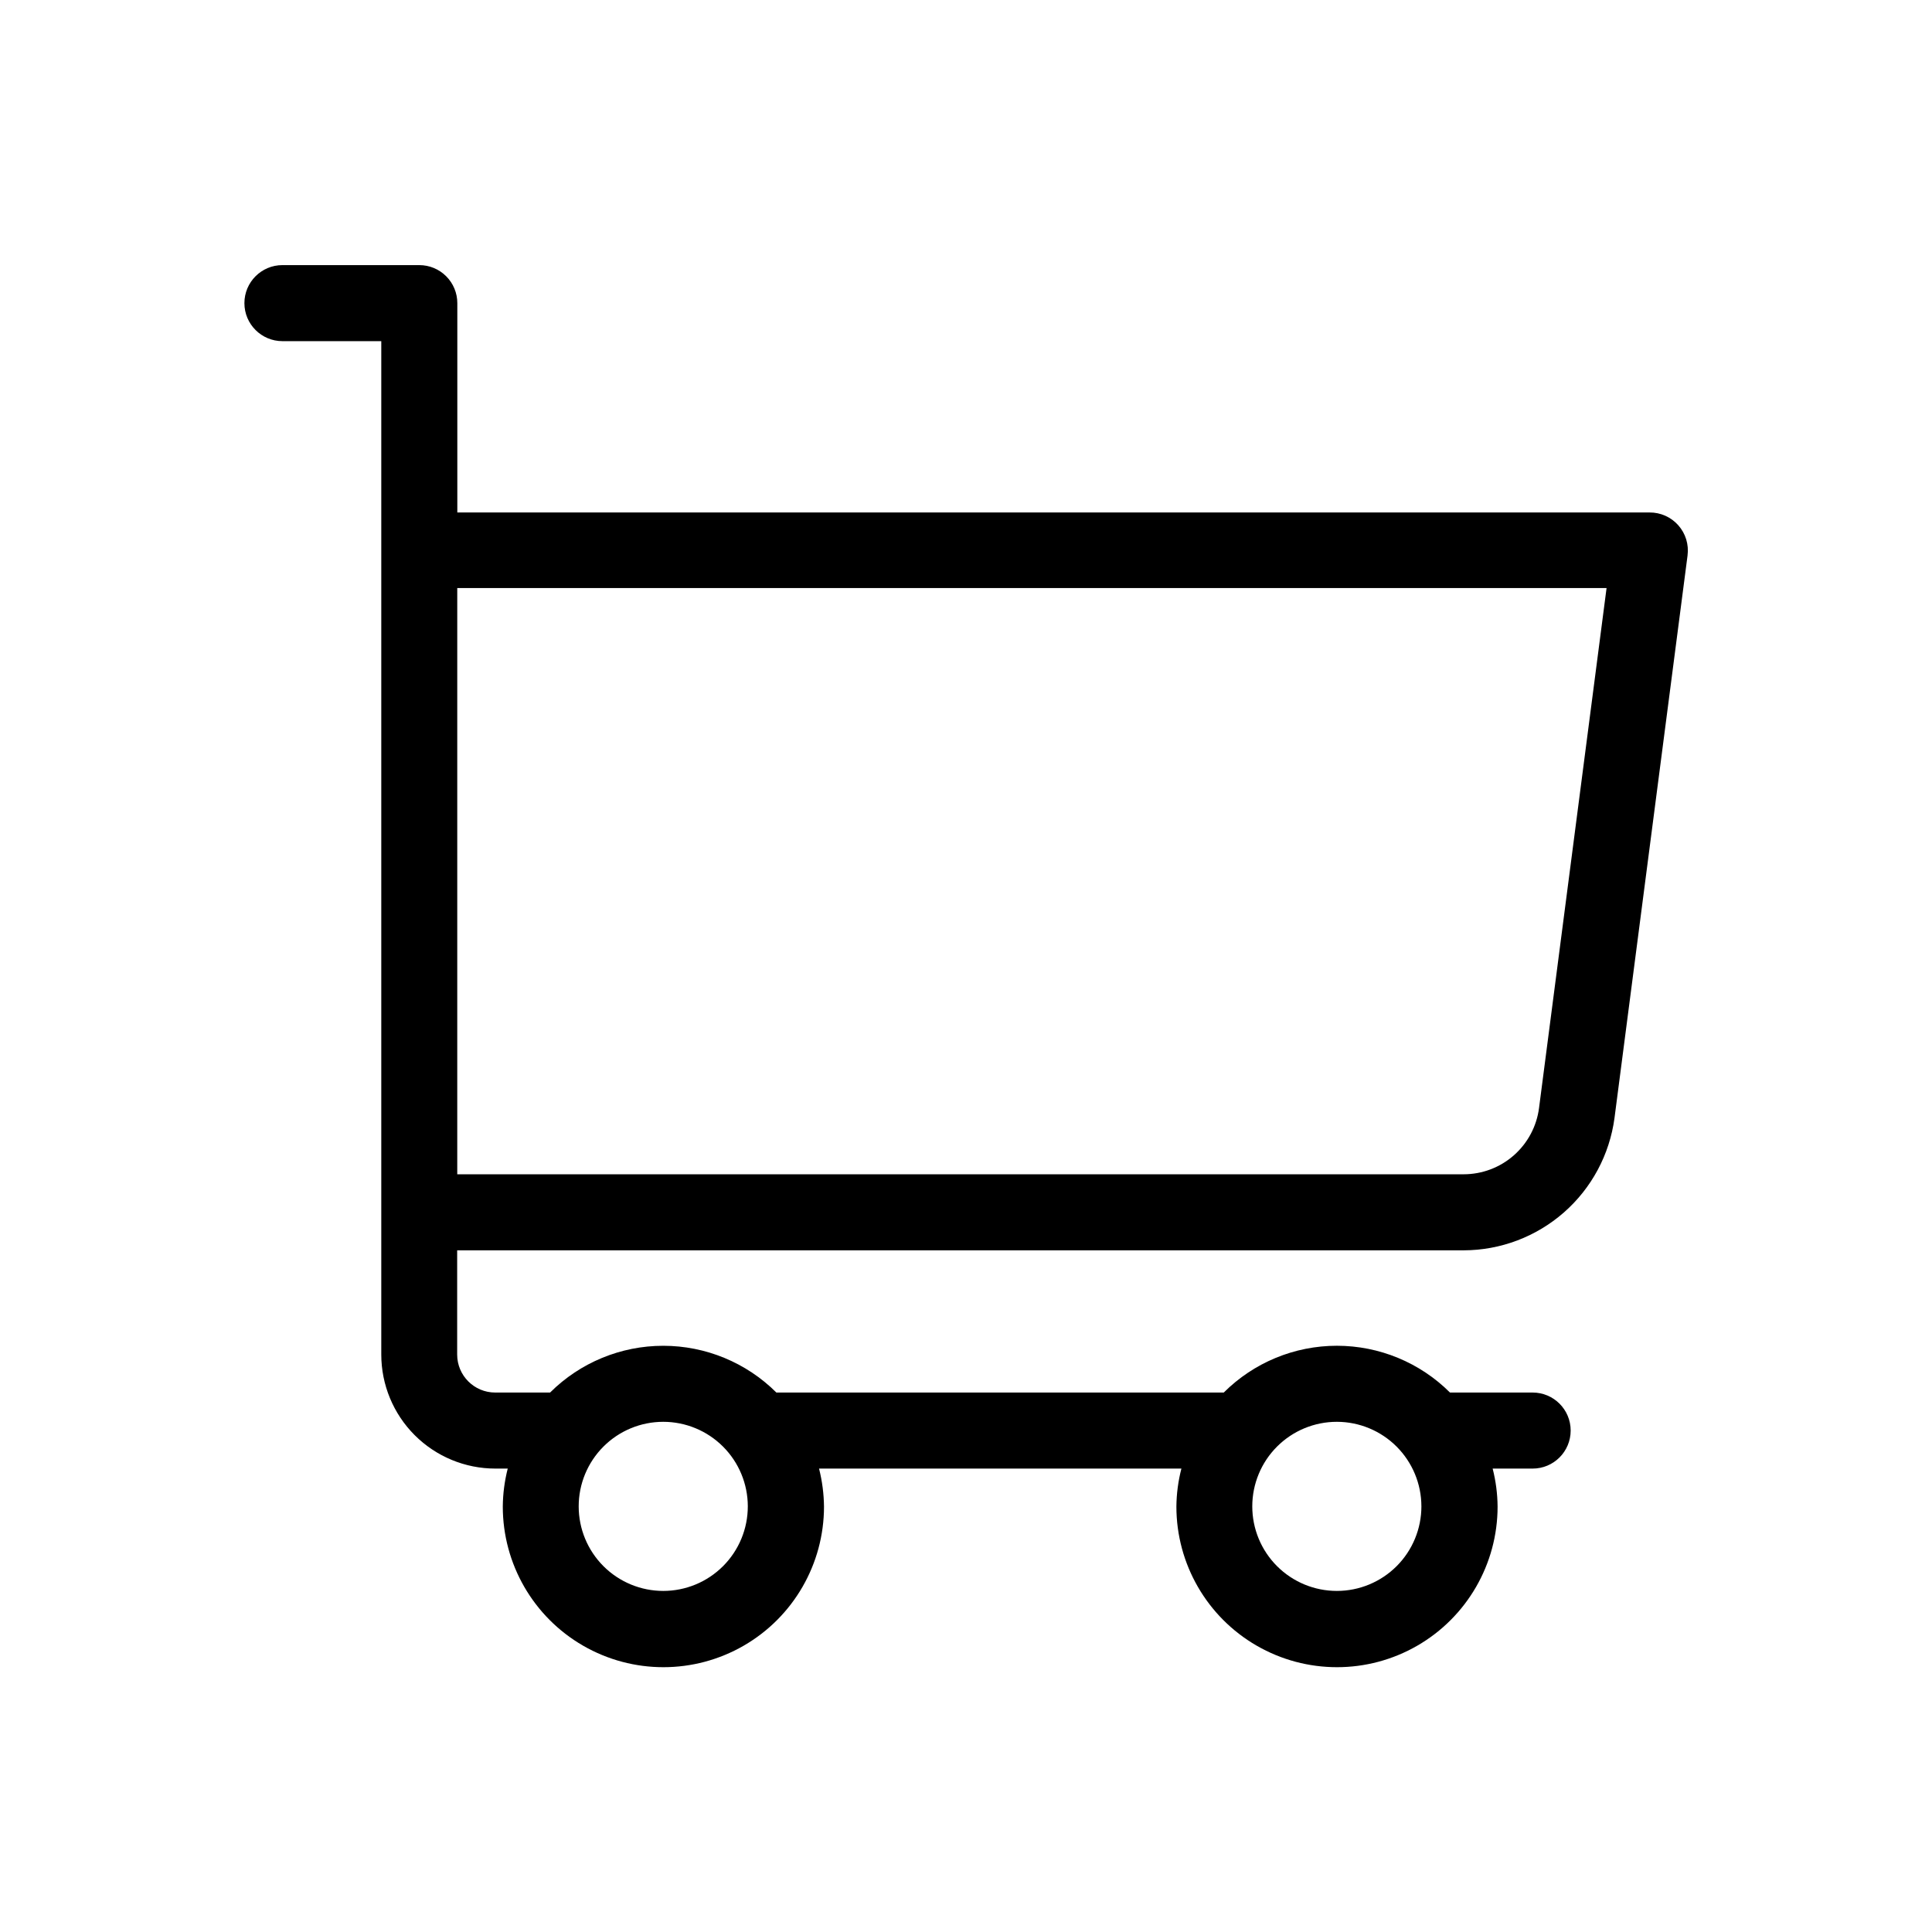 <?xml version="1.0" encoding="UTF-8"?>
<!-- Uploaded to: ICON Repo, www.iconrepo.com, Generator: ICON Repo Mixer Tools -->
<svg fill="#000000" width="800px" height="800px" version="1.1" viewBox="144 144 512 512" xmlns="http://www.w3.org/2000/svg">
 <path d="m531.89 475.35c9.773-0.023 19.203-3.59 26.551-10.031 7.348-6.441 12.113-15.328 13.414-25.012l19.367-149.13h-0.004c0.375-2.887-0.52-5.797-2.453-7.973-1.93-2.18-4.711-3.418-7.621-3.394h-315.95v-55.477c0-2.676-1.062-5.238-2.953-7.125-1.887-1.891-4.449-2.953-7.125-2.953h-36.273c-5.562 0-10.074 4.512-10.074 10.078 0 5.562 4.512 10.074 10.074 10.074h26.199v268.55c0 8.016 3.184 15.707 8.855 21.375 5.668 5.668 13.355 8.855 21.375 8.855h3.285-0.004c-0.84 3.293-1.281 6.676-1.309 10.074 0 15.207 8.113 29.258 21.281 36.859 13.168 7.602 29.395 7.602 42.562 0 13.168-7.602 21.281-21.652 21.281-36.859-0.039-3.398-0.48-6.781-1.312-10.074h96.027c-0.848 3.289-1.297 6.676-1.328 10.074 0 15.207 8.109 29.258 21.281 36.859 13.168 7.602 29.391 7.602 42.559 0 13.172-7.602 21.281-21.652 21.281-36.859-0.027-3.398-0.469-6.781-1.309-10.074h10.602c5.562 0 10.074-4.512 10.074-10.078s-4.512-10.074-10.074-10.074h-21.906c-7.957-7.941-18.738-12.398-29.977-12.398-11.242 0-22.02 4.457-29.977 12.398h-118.56c-7.961-7.938-18.746-12.391-29.984-12.391-11.242 0-22.027 4.453-29.988 12.391h-14.551c-5.562 0-10.074-4.512-10.074-10.078v-27.609zm-11.203 67.832c0.004 5.945-2.352 11.652-6.555 15.859-4.203 4.207-9.902 6.57-15.848 6.57-5.945 0.004-11.648-2.359-15.852-6.562-4.207-4.203-6.566-9.906-6.566-15.852 0.004-5.945 2.367-11.648 6.574-15.848 4.207-4.203 9.91-6.562 15.855-6.555 5.938 0.008 11.625 2.371 15.82 6.566 4.195 4.199 6.559 9.887 6.57 15.82zm-178.51 0c0.008 5.945-2.352 11.648-6.551 15.855-4.199 4.207-9.898 6.57-15.844 6.574-5.945 0.004-11.648-2.356-15.852-6.555-4.207-4.203-6.57-9.902-6.57-15.848-0.004-5.945 2.359-11.645 6.559-15.848 4.203-4.207 9.906-6.566 15.852-6.566 5.938 0.004 11.629 2.363 15.832 6.562 4.199 4.195 6.566 9.887 6.574 15.824zm227.58-243.34-17.895 137.78c-0.625 4.856-3 9.316-6.676 12.551-3.672 3.234-8.398 5.019-13.297 5.023h-266.71v-155.36z"/>
</svg>
